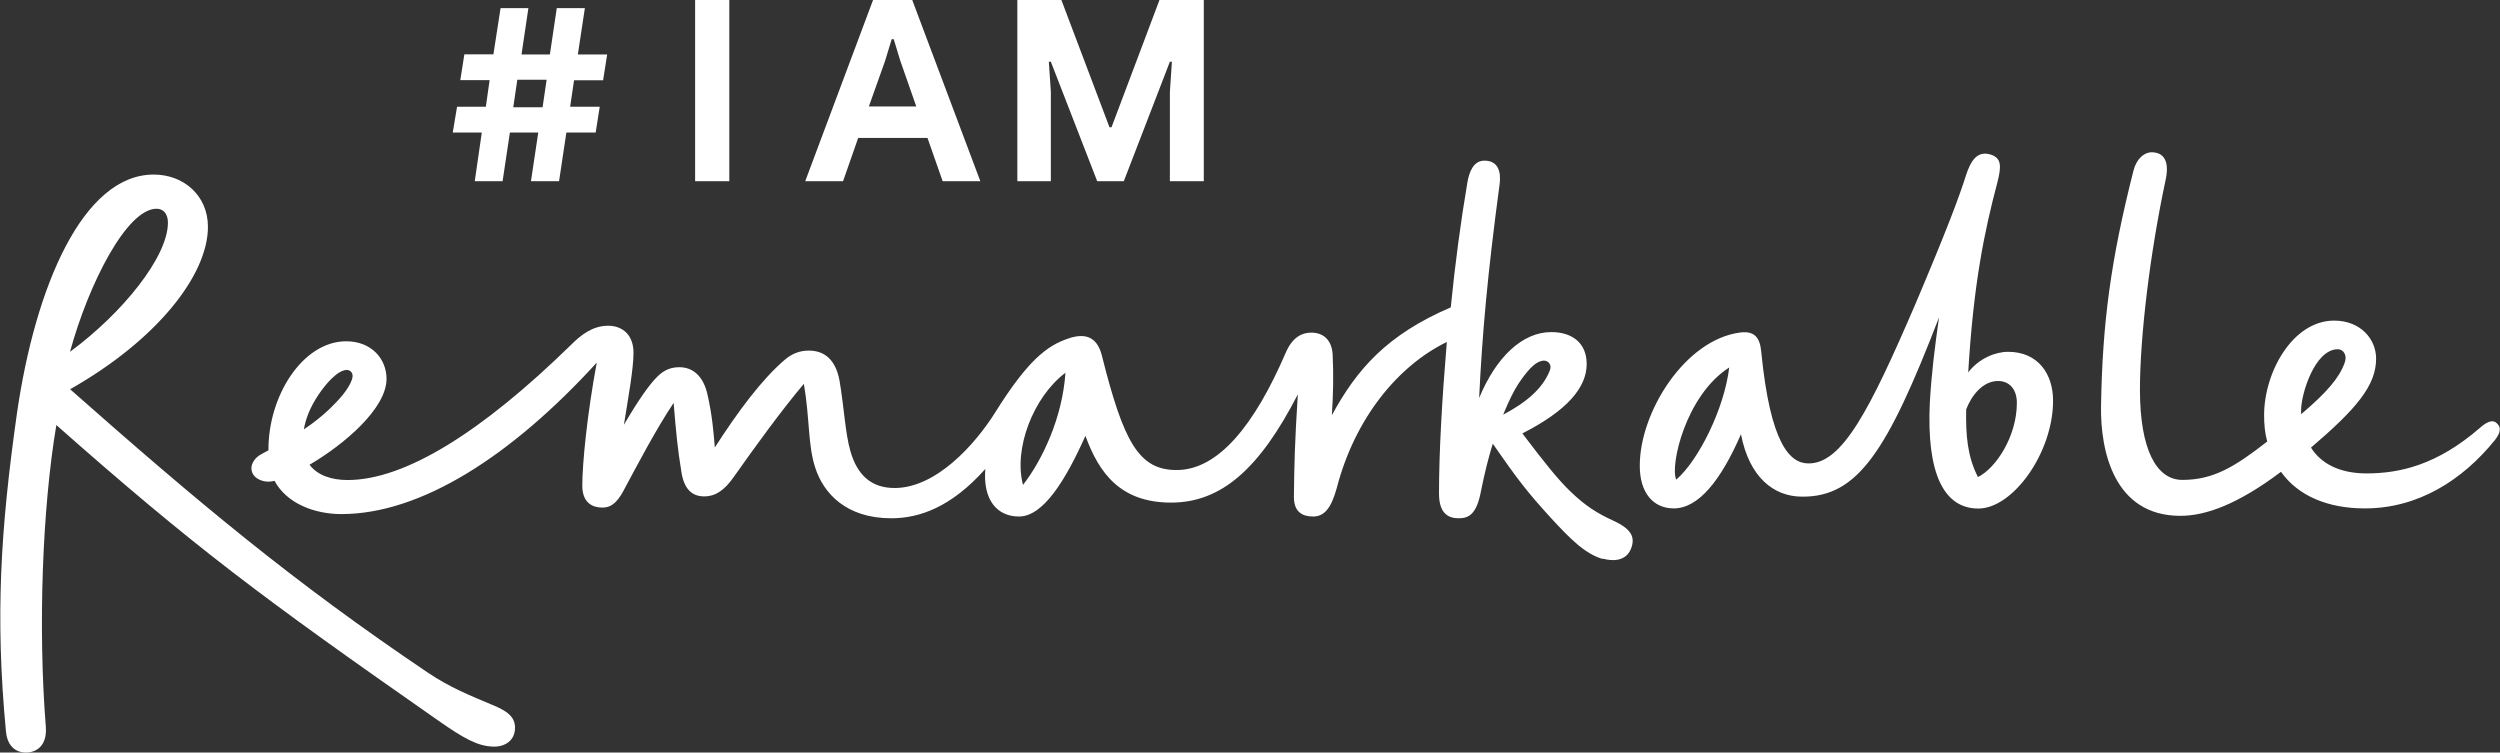 <svg enable-background="new 0 0 1850.4 557" viewBox="0 0 1850.4 557" xmlns="http://www.w3.org/2000/svg"><rect x="0" y="0" width="1850.4" height="557" fill="#333333" stroke="none"/><path d="m356.6 98.1h-21.5l3.2-19.1h21.3l2.8-19.7h-21.7l3-19.1h21.5l5.3-34.2h20.6l-5.1 34.3h21l5.1-34.3h20.8l-5.2 34.3h21.7l-3 19.1h-21.5l-2.9 19.6h21.9l-3 19.1h-21.7l-5.4 36h-20.8l5.4-36h-21l-5.4 36h-20.6zm45-18.7 3-20.4h-21.7l-3 20.4zm112.9-79.4h25.3v134.1h-25.3zm131.7 0h29l50.4 134.1h-27.9l-11.2-32h-51.3l-11.2 32h-28zm32 78.8-11.8-33.7-4.9-16.1h-1.5l-4.9 16.1-12 33.7zm74.8-78.8h32.6l35.6 94.2h1.5l35.5-94.2h32.8v134.1h-25.1v-66.1l1.5-22.3h-1.5l-34.1 88.4h-19.7l-34.3-88.4h-1.5l1.5 22.3v66.1h-24.8zm860.9 381.8c18.8 0 42.7-8.7 74.4-32.6 12.6 17.8 34.6 27.1 62.1 27.1 39.5 0 72.2-21 96.1-50.4 4.8-6.1 4.5-9.7 1.9-12.3-2.6-2.9-6.5-2.6-13 3.2-31.7 27.5-59.5 33.6-83.8 33.6-20.7 0-34-7.8-41.1-19.1 33.6-28.7 48.2-45.9 48.2-65.9 0-14.2-11.3-28.1-31.1-28.1-30.4 0-51.8 37.8-51.8 70.1 0 6.8.6 13.2 2.3 19.4-24 18.7-39.8 28.4-62.8 28.4-19.4 0-31.4-22.9-31.4-66.8 0-39.1 7.4-101.1 19.1-155.7 3.2-15.5-3.2-19.7-9.7-20-6.1-.3-12 4.8-14.2 13.6-16.8 66.2-23 112.7-24 174.4-.5 32.6 9.3 81.1 58.8 81.1zm89.3-75.2v-3.2c0-11.6 10-44.9 27.2-44.9 3.9 0 7.4 4.2 4.8 10.6-3.9 10.6-12.9 21.3-32 37.5zm-239.2 46.5c-7.8-15.2-9.1-31-8.7-50.1 3.9-10.3 12.3-21 23.6-21 8.1 0 13.9 5.8 13.9 16.2 0 24.5-15.2 48.1-28.8 54.9zm-225.2 23.2c18.4 0 34.9-20.7 49.8-54.9 6.1 31.6 24 46.2 45.3 46.2 41.1.3 63.1-33.6 101.3-132.7-3.2 22.6-5.5 40.7-6.8 62.7-2.6 53 10.4 78.8 35.9 78.8 25.6 0 55.3-41.3 55.3-79.8 0-19.7-11-36.2-33.3-36.2-9.4 0-21.4 4.8-29.5 15.2 3.9-65.6 12-104.3 21.4-139.9 3.2-12.3 3.5-18.7-4.8-21.3-9.7-2.9-14.6 3.9-18.4 15.8-4.8 15.2-13.9 39.7-37.2 94.6-34 79.1-54.4 118.5-79.3 118.2-13.6 0-28.2-14.2-34.9-82.7-1-10.3-4.8-15.5-15.5-14.2-40.8 5.2-74.4 58.8-74.4 98.5-.1 20.4 10.2 31.7 25.1 31.7zm1.9-21.3c-4.8-10 6.8-62.3 39.2-83-3.6 30.4-22.7 68.8-39.2 83zm-128.1-48.1c4.2-10.3 8.1-18.1 11.3-22.9 5.5-8.1 12-16.8 18.8-17.1 2.9 0 6.1 2.6 4.5 7.1-5.2 13.5-17.5 23.9-34.6 32.9zm-355.4 52c-7.1-26.5 7.4-64.9 31.4-83-2.2 33.2-17.1 64.6-31.4 83zm-532.3-41.1c1.3-7.4 4.2-15.8 11-25.9 5.5-8.1 13.9-17.8 20.7-18.1 2.9 0 5.5 2.6 3.9 7.1-2.6 7.4-9.4 14.9-17.1 22.3-5.3 4.9-10.7 9.4-18.5 14.6zm-173.1-57.4c13.9-50.7 42.1-105.9 64.1-105.9 4.8 0 8.4 3.5 8.4 10.3 0 25.2-33.4 66.8-72.5 95.6zm-30.5 296.5c7.4-1 13.6-6.5 12.6-19.1-5.8-73.3-2.6-161.5 7.8-223.2 102 90.1 151.1 126.9 282.5 218.6 19.4 13.6 29.5 19.1 40.8 19.4 9.1.3 16.2-4.8 16.2-13.9 0-8.4-6.1-12.6-17.1-17.1-15.5-6.5-31.4-12.9-47.2-23.6-100.3-67.5-171.5-127.3-265-209.9 64.4-36.5 102-84.6 102-120.2 0-23.3-18.1-38.7-40.1-38.7-52.4 0-87.7 82.7-101.3 177-12 84.9-16.2 149.5-8.1 235.1 1.1 12.3 8.8 16.5 16.9 15.6zm1165.1-143.4c6.8 1.9 16.8 2.2 20.7-7.1 3.5-8.7.6-14.9-13.6-21.3-11.3-5.2-20.1-10.7-31.1-21.3-9.1-8.7-19.4-21.6-35.6-43 33-16.8 47.6-33.9 47.6-51.4 0-15.5-10.7-23.6-26.2-23.6-21.4 0-40.8 18.4-53.4 48.8 2.3-47.5 6.1-90.8 15.2-158.6 1-8.1-.6-17.1-11.3-17.1-8.1 0-11.3 8.4-12.6 16.2-4.8 28.1-9.1 60.1-12.3 92.4-47.2 20.3-69.3 45.5-88 79.8 1-15.5 1.3-29.4.6-44.3-.3-9.7-5.5-16.8-15.8-16.8-5.8 0-13.6 2.2-19.1 15.2-23 53.3-49.8 86.5-80.6 86.5-27.8 0-39.2-20.3-55.3-84.6-2.9-11.6-10-18.1-25.3-12.6-15.2 5.2-29.5 15.8-53.7 54.6-15.2 24.2-44 55.9-74.4 55.9-16.8 0-27.5-9-32.7-27.1-3.9-13.2-4.8-33.3-8.1-52.3-2.9-15.8-11.3-22.3-22.7-22.3-6.8 0-12.3 2.2-17.5 6.5-17.1 14.5-34.9 38.4-52.1 65.2-1-11.6-1.9-23.3-5.2-38.1-3.2-15.8-12-21.3-21-21.3-5.8 0-11 1.6-16.5 7.1s-13.3 16.2-24.6 35.5c3.2-20 7.1-41.3 7.1-53.3 0-13.2-8.1-20-18.8-20-11.7 0-20.4 7.1-27.5 14.2-65.6 64.1-122.6 100-165.3 100-12 0-22.3-3.5-28.2-11.3 25.9-15.2 57-41.7 57-63.6 0-14.9-11.3-27.8-29.8-27.8-32.4 0-57.9 40.7-57.6 80.7l-4.8 2.6c-5.2 2.6-7.8 7.1-7.8 10.6 0 6.5 6.5 10 12.6 10 1.3 0 2.9-.3 4.5-.6 9.1 16.8 29.5 24.6 49.5 24.6 58.9 0 125.9-43 189-112.1-7.1 38.1-10.7 74.6-10.7 91.1 0 12.9 7.8 16.2 14.9 16.2 5.8 0 10.4-2.9 15.5-12.3 9.4-17.5 24-45.5 37.2-65.2 1.9 22.9 2.9 33.6 5.8 51.4 1.9 11.9 7.4 17.8 16.8 17.8 8.7 0 15.2-4.8 22-14.5 15.5-22 35.6-49.7 51.8-68.8 4.5 26.5 2.9 45.2 8.4 62 6.1 19.1 23 37.5 56.3 37.5 20.7 0 44.3-8.1 69.6-36.5-1.9 22.9 8.7 35.2 24.9 35.2 18.1 0 34.6-27.1 49.2-59.7 10 27.5 25.9 49.4 63.4 49.4s65.7-25.5 93.8-80.1c-2.3 36.2-2.6 51.7-2.9 75.9 0 11 6.1 14.5 14.2 14.5s13.3-5.8 17.5-21c13.3-51.4 45-90.4 81.5-108.2-3.5 41.3-5.8 81.4-5.8 112.1 0 14.5 6.5 18.4 14.6 18.4 7.4 0 13.3-2.9 16.5-20.3 2.6-12.9 5.5-24.6 8.7-34.9 18.4 26.5 25.3 35.5 42.7 54.6 15.2 16.5 25.6 26.8 38.5 30.7z" fill="#fff"/></svg>
